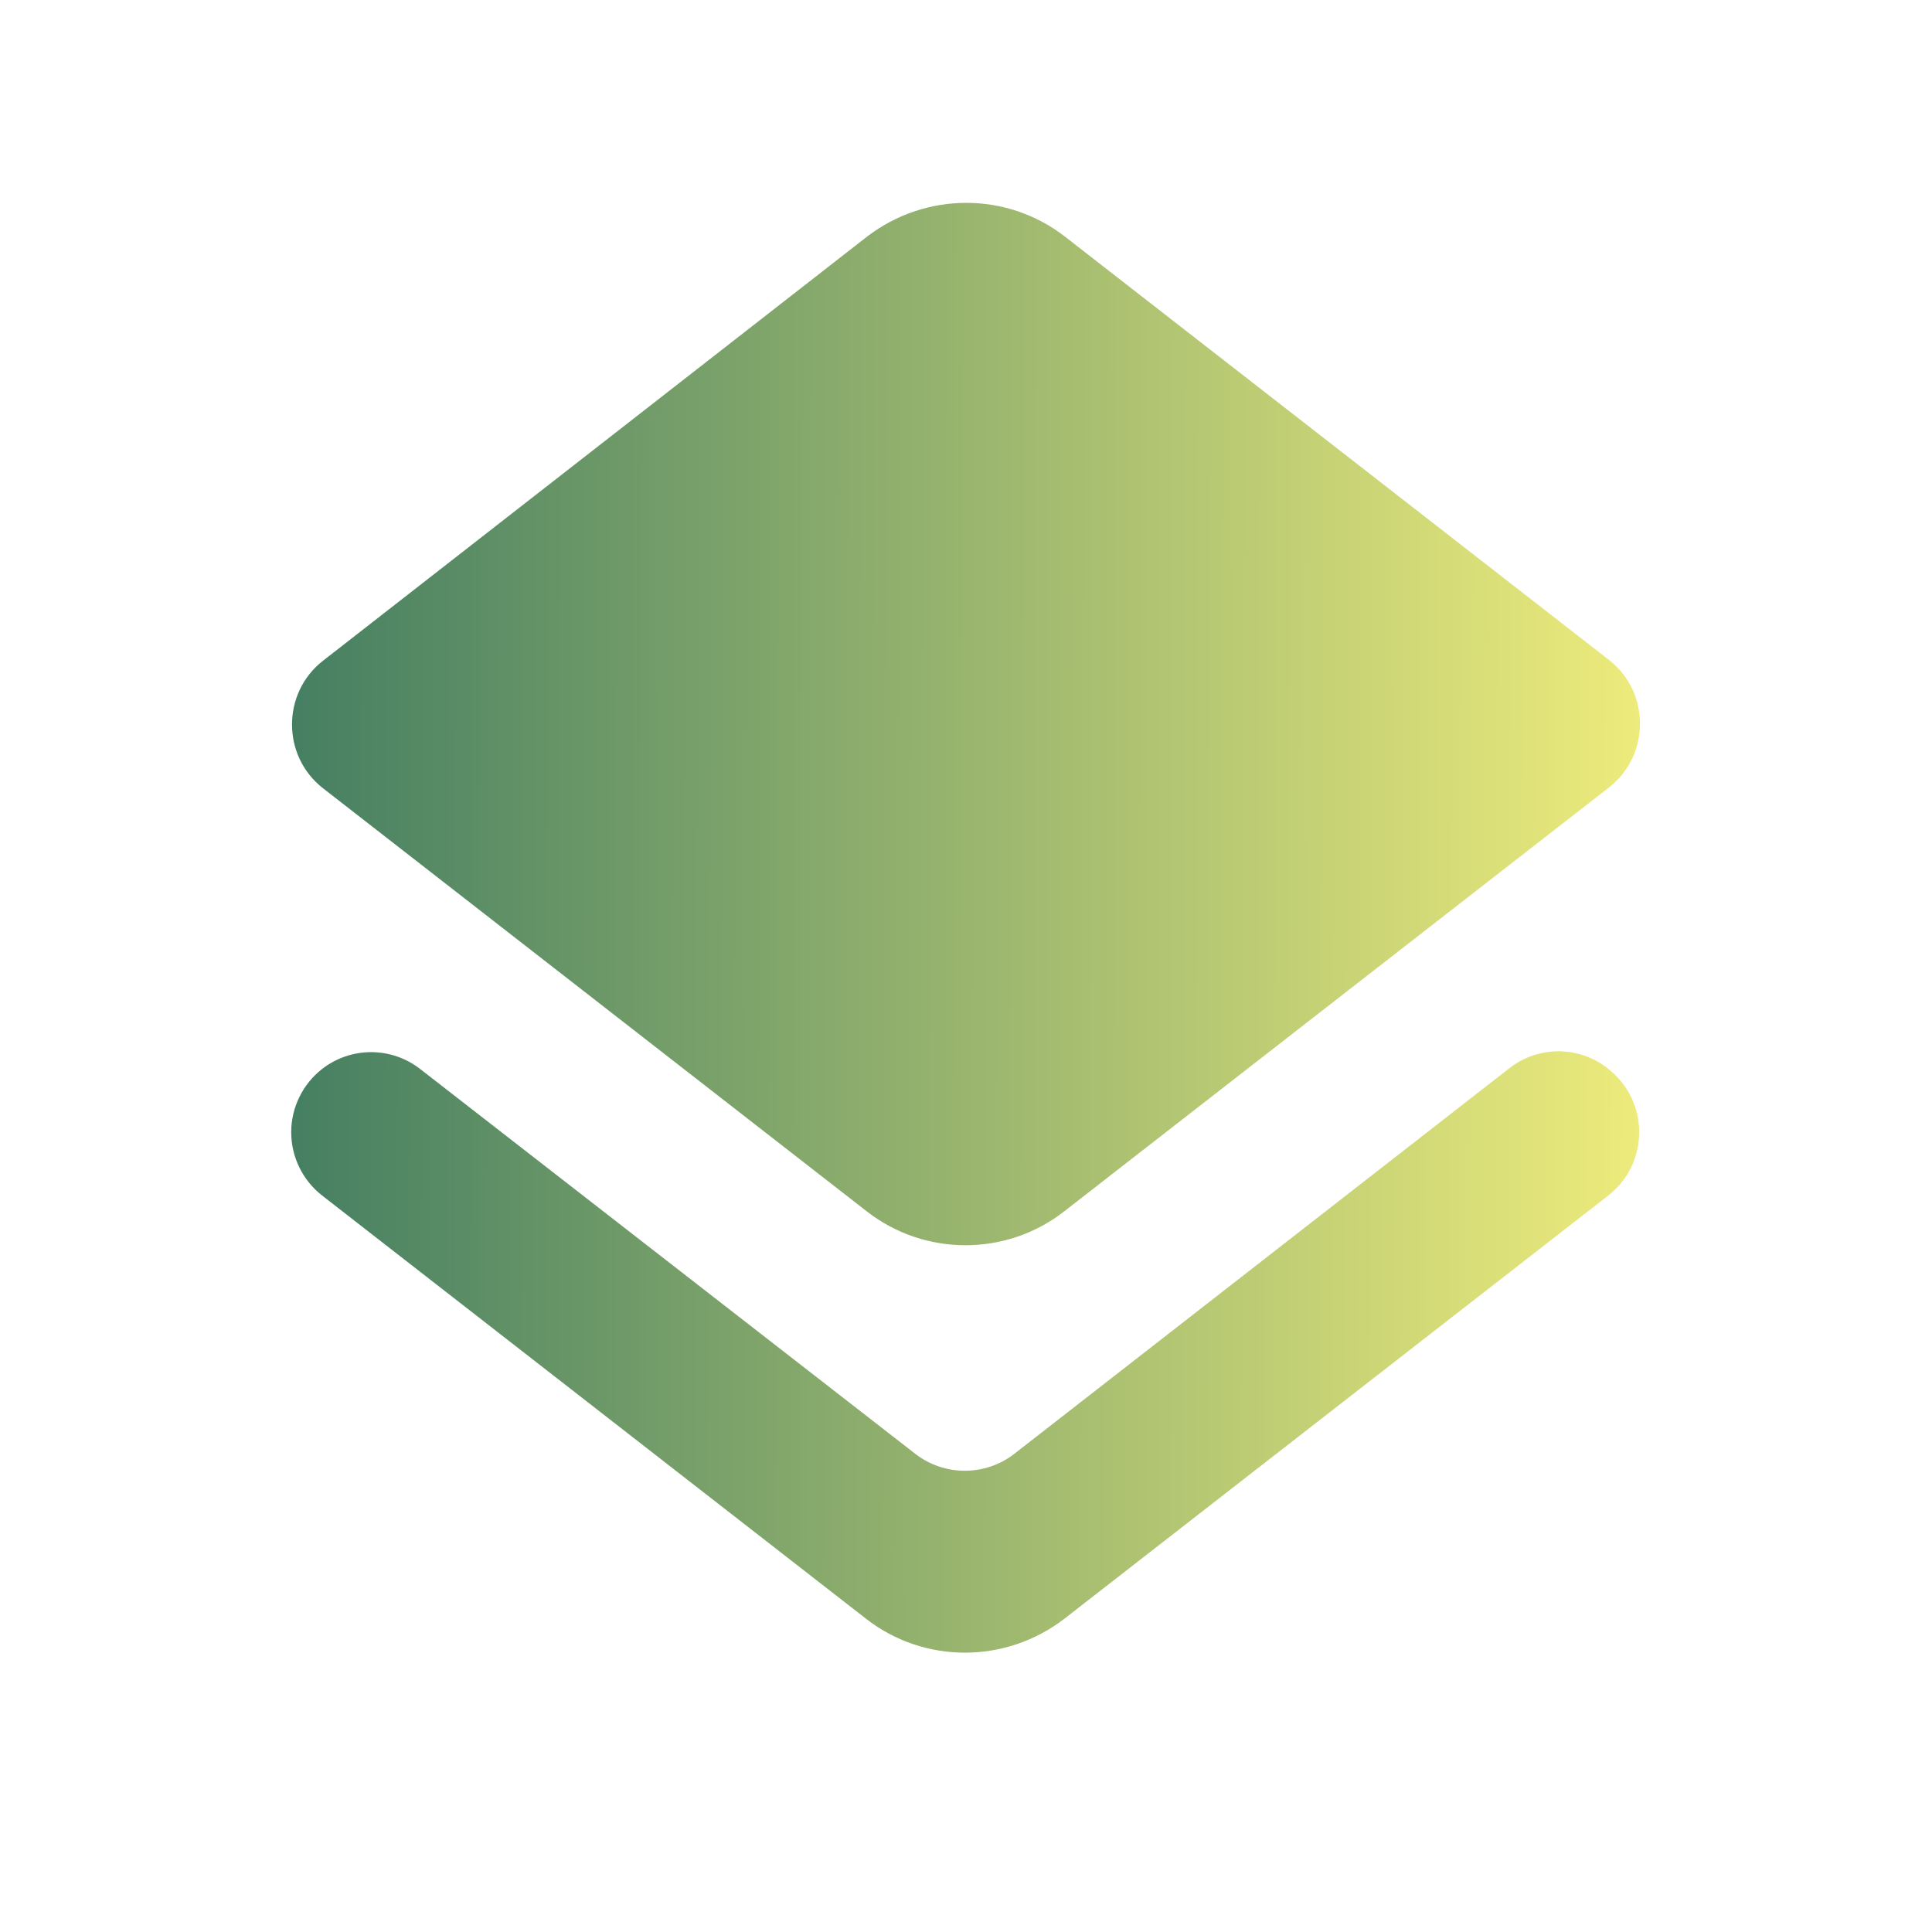 <svg width="48" height="48" viewBox="0 0 48 48" fill="none" xmlns="http://www.w3.org/2000/svg">
<path d="M25.2 36.12C24.48 36.68 23.46 36.68 22.74 36.12L10.44 26.56C10.092 26.288 9.662 26.14 9.22 26.14C8.778 26.14 8.348 26.288 8 26.56C7.762 26.747 7.569 26.985 7.437 27.257C7.304 27.529 7.235 27.828 7.235 28.13C7.235 28.433 7.304 28.731 7.437 29.003C7.569 29.275 7.762 29.514 8 29.7L21.52 40.22C22.96 41.34 24.98 41.34 26.44 40.22L39.96 29.7C40.98 28.9 40.98 27.36 39.96 26.56L39.94 26.54C39.592 26.268 39.162 26.119 38.72 26.119C38.278 26.119 37.848 26.268 37.5 26.54L25.2 36.12ZM26.46 30.08L39.98 19.56C41 18.76 41 17.2 39.98 16.4L26.46 5.88C25.02 4.76 23 4.76 21.54 5.88L8.02 16.42C7 17.22 7 18.78 8.02 19.58L21.54 30.1C22.98 31.22 25.02 31.22 26.46 30.08Z" fill="url(#paint0_linear_3_112)"/>
<defs>
<linearGradient id="paint0_linear_3_112" x1="40.745" y1="24.257" x2="7.235" y2="24.163" gradientUnits="userSpaceOnUse">
<stop stop-color="#EDEB7B"/>
<stop offset="1" stop-color="#457F62"/>
</linearGradient>
</defs>
</svg>

